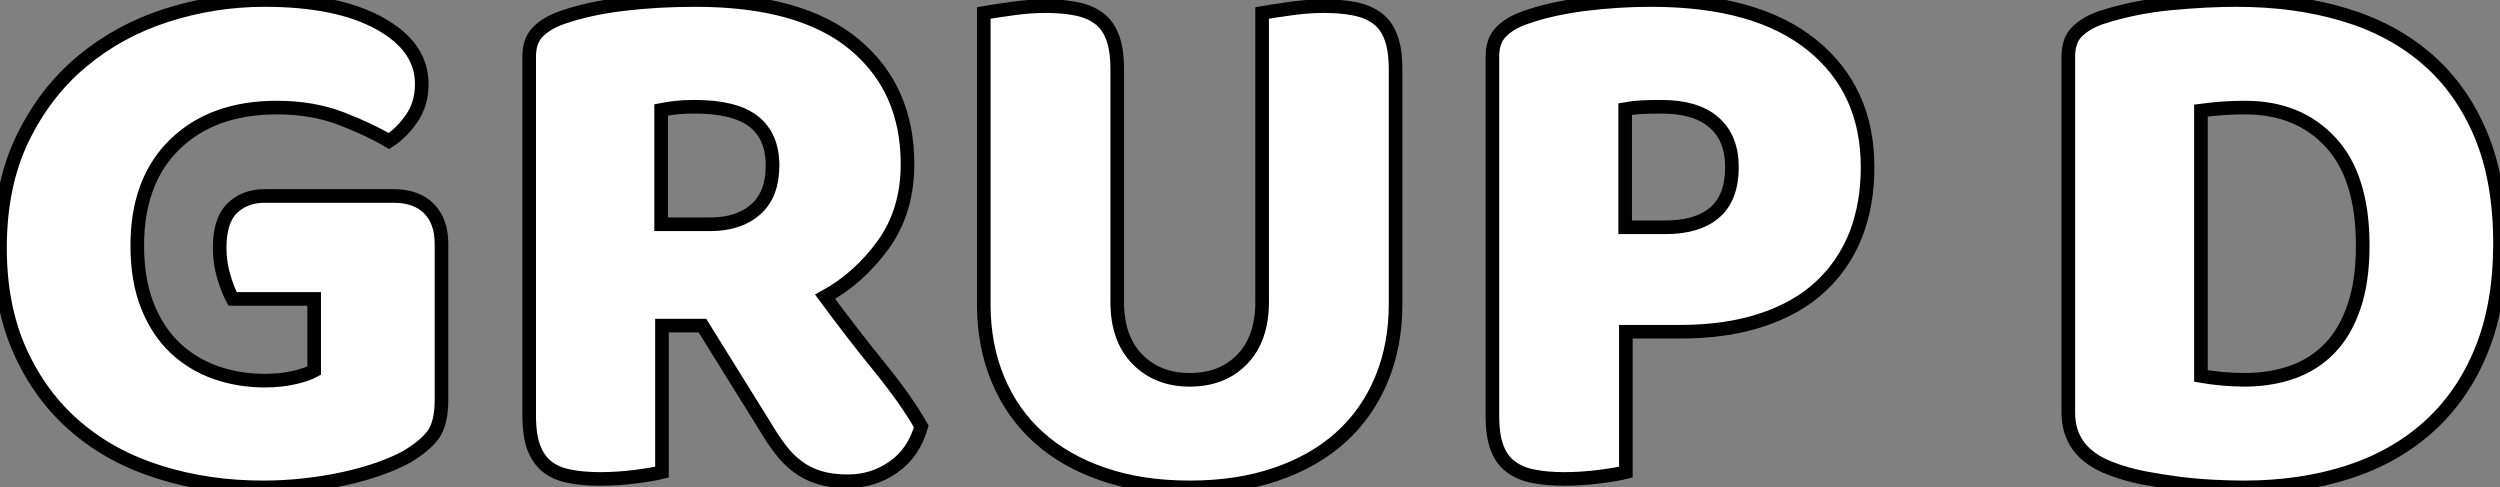 <?xml version="1.0" standalone="no"?>
<svg xmlns="http://www.w3.org/2000/svg" viewBox="1.96 -34.89 183.58 35.79"><rect x="1.96" y="-34.89" width="183.58" height="35.79" fill="#808080" stroke="none"/><path d="M34.38-16.97L34.38-5.54Q34.38-3.81 33.77-2.97Q33.15-2.13 31.81-1.34L31.81-1.34Q31.02-0.90 29.85-0.48Q28.67-0.06 27.27 0.25Q25.87 0.56 24.33 0.73Q22.79 0.90 21.28 0.90L21.28 0.90Q17.25 0.90 13.72-0.20Q10.19-1.29 7.59-3.50Q4.98-5.71 3.47-9.02Q1.96-12.32 1.96-16.69L1.96-16.69Q1.96-21.28 3.61-24.70Q5.26-28.11 7.98-30.38Q10.70-32.65 14.20-33.77Q17.70-34.89 21.39-34.89L21.39-34.89Q26.71-34.89 29.82-33.18Q32.93-31.47 32.93-28.73L32.93-28.73Q32.93-27.27 32.20-26.21Q31.47-25.14 30.52-24.53L30.52-24.53Q29.12-25.37 27.02-26.18Q24.92-26.99 22.29-26.99L22.29-26.99Q17.58-26.99 14.81-24.30Q12.04-21.62 12.04-16.86L12.04-16.86Q12.04-14.28 12.80-12.40Q13.55-10.53 14.84-9.32Q16.13-8.12 17.81-7.53Q19.49-6.94 21.39-6.94L21.39-6.94Q22.62-6.94 23.58-7.17Q24.53-7.39 25.03-7.67L25.03-7.67L25.03-12.94L19.04-12.94Q18.70-13.55 18.40-14.56Q18.09-15.57 18.09-16.69L18.09-16.69Q18.09-18.70 19.01-19.60Q19.94-20.50 21.39-20.50L21.39-20.50L30.86-20.50Q32.54-20.50 33.46-19.57Q34.38-18.65 34.38-16.97L34.38-16.97ZM53.54-10.98L50.57-10.98L50.57-0.22Q49.95-0.06 48.64 0.11Q47.32 0.28 46.03 0.28L46.03 0.28Q44.74 0.28 43.76 0.08Q42.78-0.11 42.14-0.62Q41.50-1.12 41.16-2.02Q40.82-2.91 40.82-4.37L40.82-4.37L40.82-30.74Q40.82-31.92 41.47-32.56Q42.11-33.21 43.23-33.60L43.23-33.60Q45.14-34.27 47.66-34.58Q50.18-34.89 53.03-34.89L53.03-34.89Q60.76-34.89 64.68-31.64Q68.60-28.39 68.60-22.85L68.60-22.85Q68.60-19.38 66.81-16.91Q65.02-14.45 62.55-13.10L62.55-13.10Q64.57-10.36 66.53-7.95Q68.49-5.54 69.61-3.58L69.61-3.58Q69.05-1.62 67.56-0.59Q66.08 0.45 64.23 0.45L64.23 0.45Q63 0.45 62.10 0.17Q61.21-0.11 60.54-0.62Q59.86-1.12 59.30-1.85Q58.74-2.58 58.24-3.42L58.24-3.42L53.54-10.98ZM50.51-18.42L54.10-18.42Q56.22-18.42 57.46-19.52Q58.69-20.61 58.69-22.74L58.69-22.74Q58.69-24.86 57.32-25.96Q55.94-27.05 52.98-27.05L52.98-27.05Q52.14-27.05 51.63-26.99Q51.13-26.94 50.51-26.82L50.51-26.82L50.51-18.42ZM104.44-29.79L104.44-12.54Q104.44-9.52 103.40-7.03Q102.37-4.54 100.41-2.77Q98.45-1.01 95.65-0.06Q92.85 0.90 89.32 0.90L89.32 0.90Q85.79 0.90 82.99-0.06Q80.19-1.01 78.23-2.77Q76.27-4.54 75.24-7.03Q74.20-9.52 74.20-12.54L74.20-12.54L74.20-33.94Q74.82-34.05 76.16-34.24Q77.50-34.44 78.74-34.44L78.74-34.44Q80.02-34.44 81.00-34.24Q81.98-34.05 82.66-33.54Q83.33-33.04 83.66-32.14Q84-31.25 84-29.79L84-29.79L84-12.71Q84-10.02 85.48-8.51Q86.97-7 89.32-7L89.32-7Q91.73-7 93.18-8.51Q94.64-10.02 94.64-12.71L94.64-12.71L94.64-33.94Q95.26-34.05 96.60-34.24Q97.94-34.44 99.18-34.44L99.18-34.44Q100.46-34.44 101.44-34.24Q102.42-34.05 103.10-33.54Q103.77-33.04 104.10-32.14Q104.44-31.25 104.44-29.79L104.44-29.79ZM121.30-18.20L124.26-18.20Q126.62-18.20 127.88-19.29Q129.14-20.38 129.14-22.62L129.14-22.62Q129.14-24.75 127.82-25.90Q126.50-27.05 123.98-27.05L123.98-27.05Q123.09-27.05 122.50-27.02Q121.91-26.99 121.30-26.88L121.30-26.88L121.30-18.20ZM121.35-10.53L121.35-0.22Q120.74-0.06 119.42 0.11Q118.10 0.28 116.82 0.28L116.82 0.28Q115.53 0.28 114.55 0.08Q113.57-0.11 112.90-0.62Q112.22-1.12 111.89-2.02Q111.55-2.91 111.55-4.37L111.55-4.37L111.55-30.74Q111.55-31.92 112.20-32.56Q112.84-33.21 113.96-33.60L113.96-33.60Q115.86-34.27 118.30-34.58Q120.74-34.89 123.20-34.89L123.20-34.89Q130.93-34.89 135.02-31.58Q139.10-28.28 139.10-22.62L139.10-22.62Q139.10-19.88 138.24-17.67Q137.37-15.46 135.66-13.86Q133.95-12.26 131.35-11.40Q128.74-10.53 125.33-10.53L125.33-10.53L121.35-10.53Z" fill="white" stroke="black" transform="scale(1,1)"/><path d="M163.58-26.77L163.58-7.28Q164.20-7.17 165.10-7.08Q165.99-7 166.78-7L166.78-7Q168.68-7 170.28-7.56Q171.87-8.12 173.02-9.30Q174.17-10.47 174.81-12.35Q175.46-14.22 175.46-16.86L175.46-16.86Q175.46-21.90 173.10-24.44Q170.75-26.99 166.83-26.99L166.83-26.99Q166.05-26.99 165.24-26.94Q164.42-26.88 163.58-26.77L163.58-26.77ZM166.72 0.90L166.72 0.90Q165.77 0.90 164.54 0.84Q163.30 0.78 161.99 0.62Q160.67 0.45 159.36 0.20Q158.04-0.06 156.92-0.50L156.92-0.50Q153.84-1.68 153.84-4.59L153.84-4.59L153.84-30.74Q153.84-31.92 154.48-32.56Q155.13-33.21 156.25-33.60L156.25-33.60Q158.66-34.38 161.34-34.64Q164.03-34.89 166.16-34.89L166.16-34.89Q170.53-34.89 174.08-33.82Q177.64-32.76 180.19-30.55Q182.74-28.34 184.14-24.98Q185.54-21.62 185.54-17.02L185.54-17.02Q185.54-12.54 184.19-9.21Q182.85-5.88 180.36-3.61Q177.86-1.34 174.39-0.22Q170.92 0.90 166.72 0.90Z" fill="white" stroke="black" transform="scale(1,1)"/></svg>